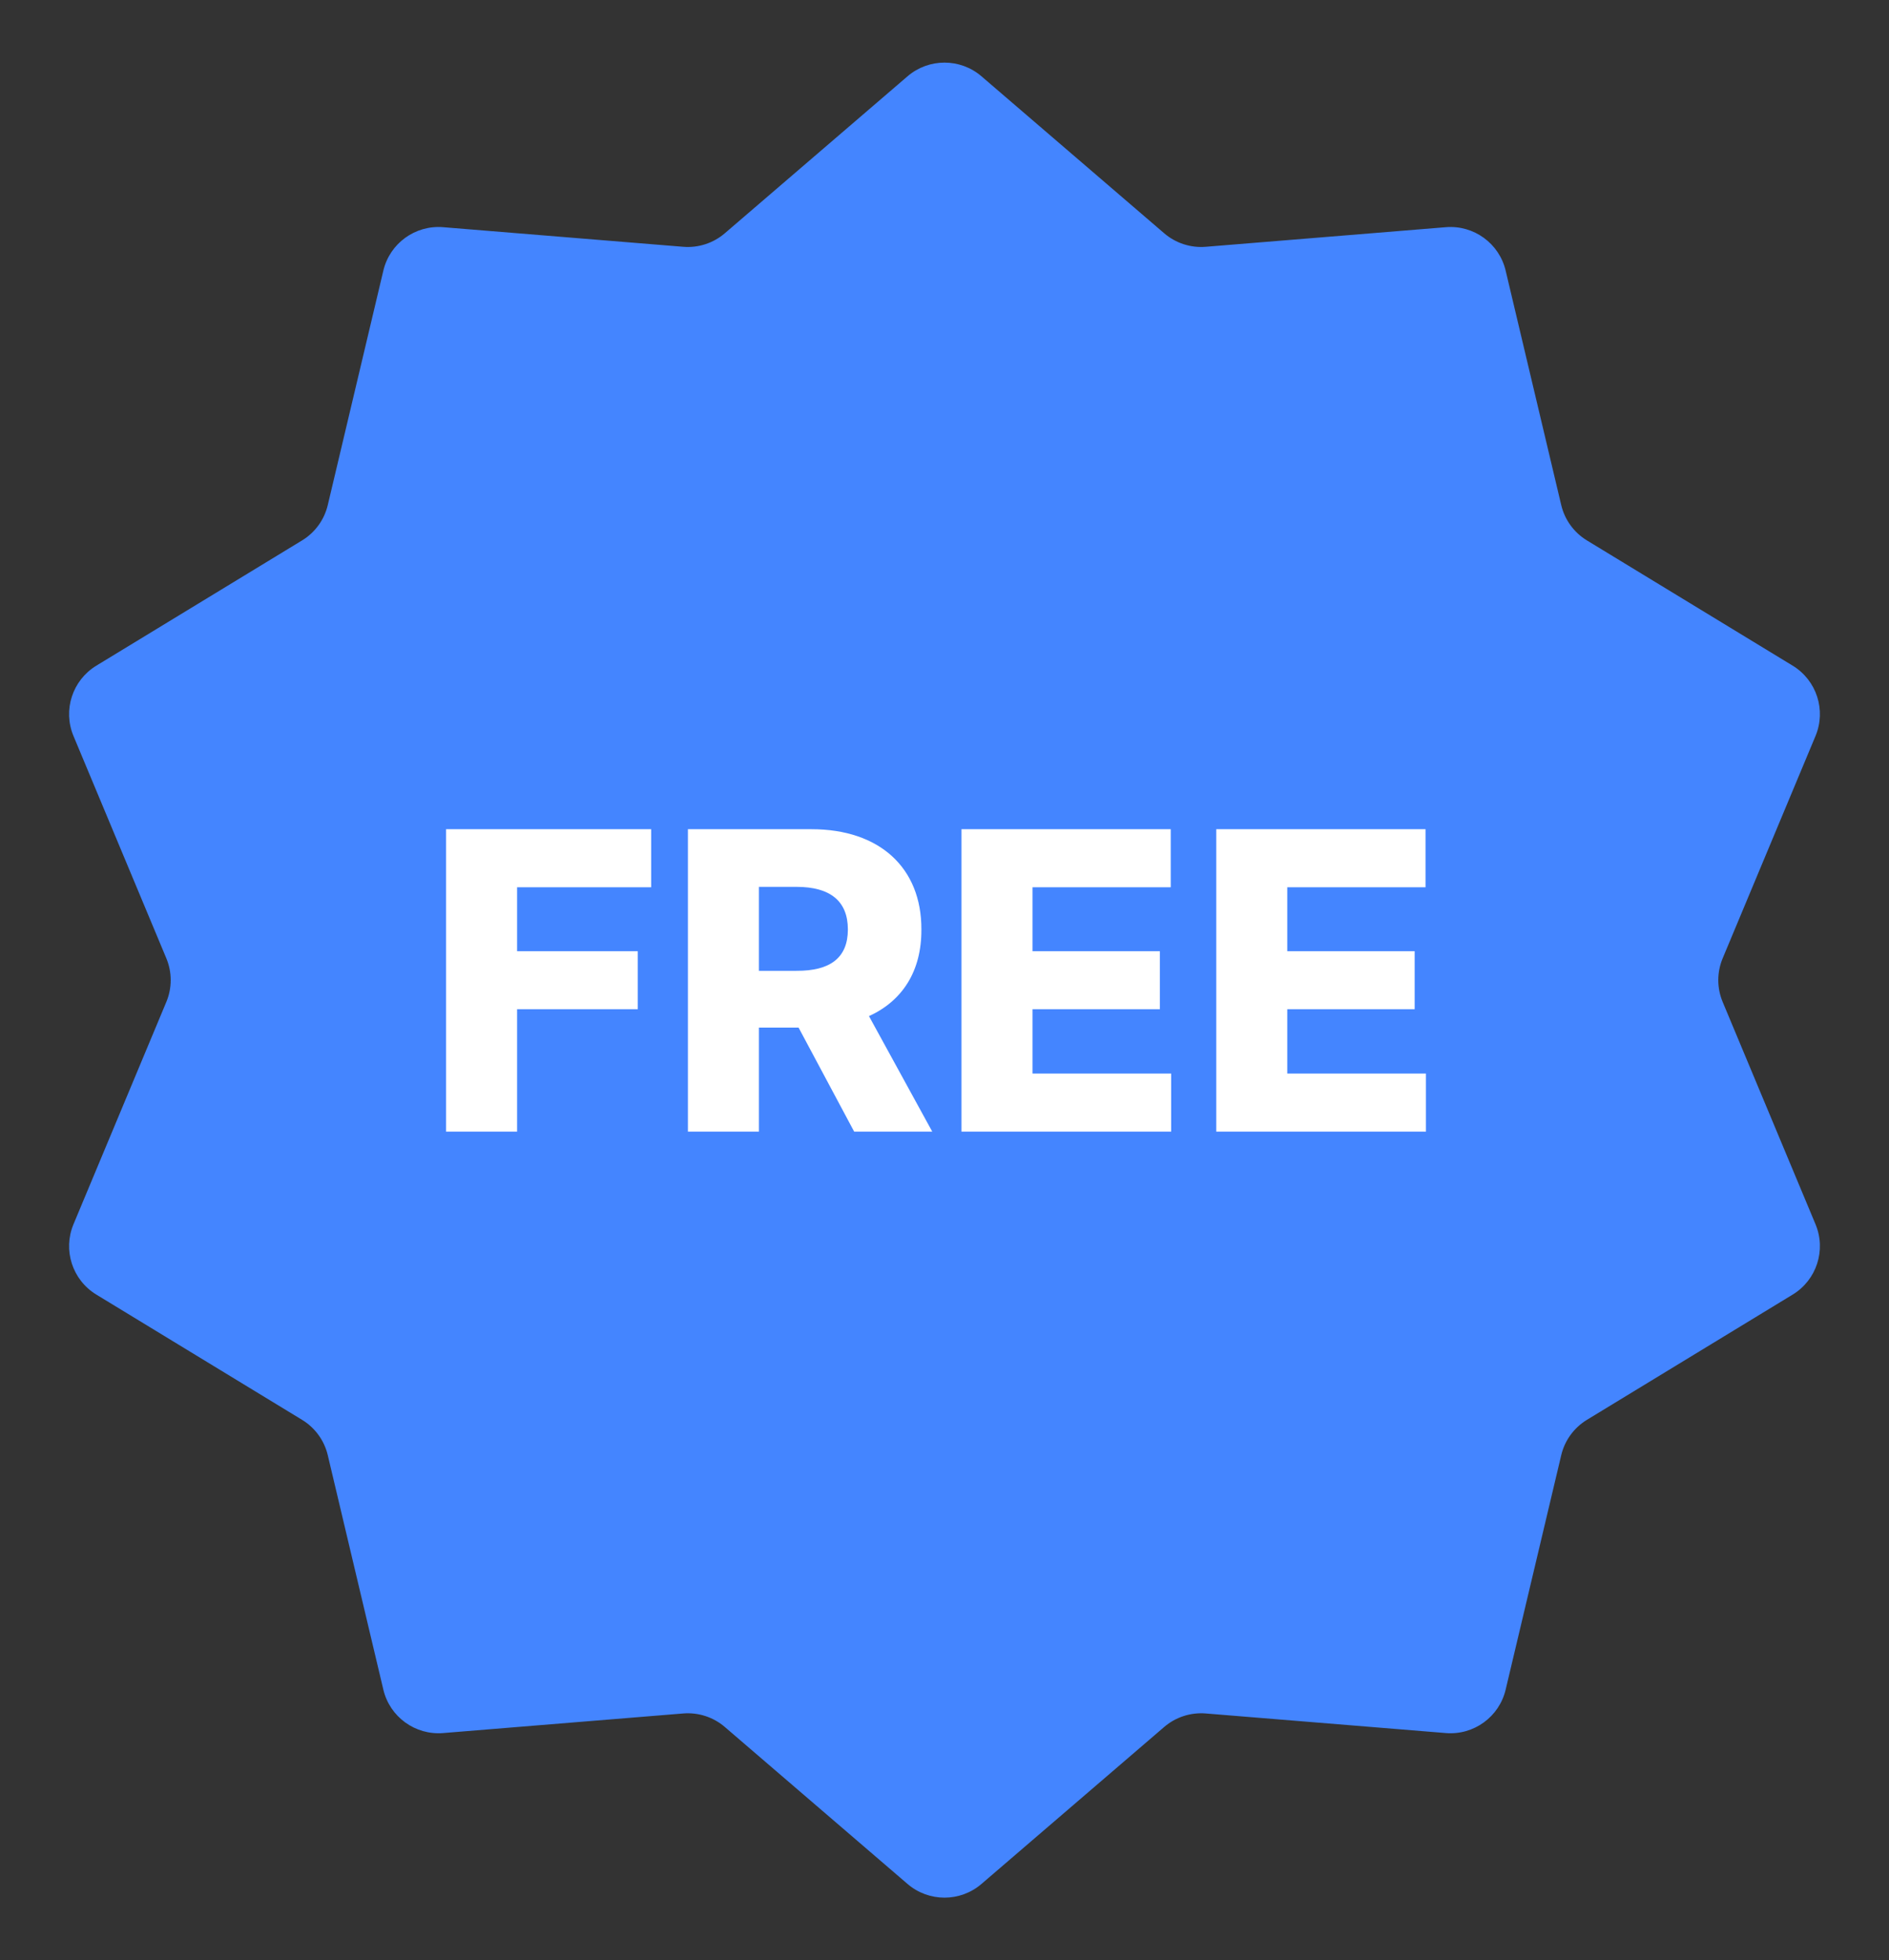 <svg width="106" height="110" viewBox="0 0 106 110" fill="none" xmlns="http://www.w3.org/2000/svg">
<rect x="0" y="0" width="106" height="110" fill="#333333" stroke="none"/>
<path d="M50.926 4.281C52.119 3.257 53.881 3.257 55.074 4.281L65.328 13.091C65.973 13.645 66.813 13.918 67.66 13.849L81.134 12.749C82.701 12.621 84.127 13.657 84.489 15.187L87.607 28.341C87.803 29.169 88.322 29.883 89.048 30.325L100.596 37.355C101.938 38.173 102.483 39.848 101.877 41.299L96.667 53.774C96.339 54.558 96.339 55.442 96.667 56.226L101.877 68.701C102.483 70.152 101.938 71.827 100.596 72.645L89.048 79.675C88.322 80.117 87.803 80.832 87.607 81.659L84.489 94.813C84.127 96.343 82.701 97.379 81.134 97.251L67.66 96.151C66.813 96.082 65.973 96.355 65.328 96.909L55.074 105.719C53.881 106.743 52.119 106.743 50.926 105.719L40.672 96.909C40.027 96.355 39.187 96.082 38.34 96.151L24.866 97.251C23.299 97.379 21.873 96.343 21.511 94.813L18.393 81.659C18.197 80.832 17.678 80.117 16.952 79.675L5.404 72.645C4.062 71.827 3.517 70.152 4.123 68.701L9.333 56.226C9.661 55.442 9.661 54.558 9.333 53.774L4.123 41.299C3.517 39.848 4.062 38.173 5.404 37.355L16.952 30.325C17.678 29.883 18.197 29.169 18.393 28.341L21.511 15.187C21.873 13.657 23.299 12.621 24.866 12.749L38.34 13.849C39.187 13.918 40.027 13.645 40.672 13.091L50.926 4.281Z" fill="#4485FF"/>
<path d="M25.031 63.5V46.531H36.539V49.789H29.016V53.375H35.789V56.633H29.016V63.5H25.031ZM38.602 63.5V46.531H45.539C49.359 46.531 51.715 48.699 51.703 52.156C51.715 54.5 50.637 56.164 48.762 57.02L52.312 63.5H47.93L44.812 57.664H42.586V63.5H38.602ZM42.586 54.477H44.695C46.582 54.488 47.578 53.75 47.578 52.156C47.578 50.562 46.582 49.766 44.695 49.766H42.586V54.477ZM53.953 63.5V46.531H65.695V49.789H57.938V53.375H65.086V56.633H57.938V60.242H65.719V63.5H53.953ZM68.25 63.5V46.531H79.992V49.789H72.234V53.375H79.383V56.633H72.234V60.242H80.016V63.5H68.25Z" fill="white"/>
</svg>
